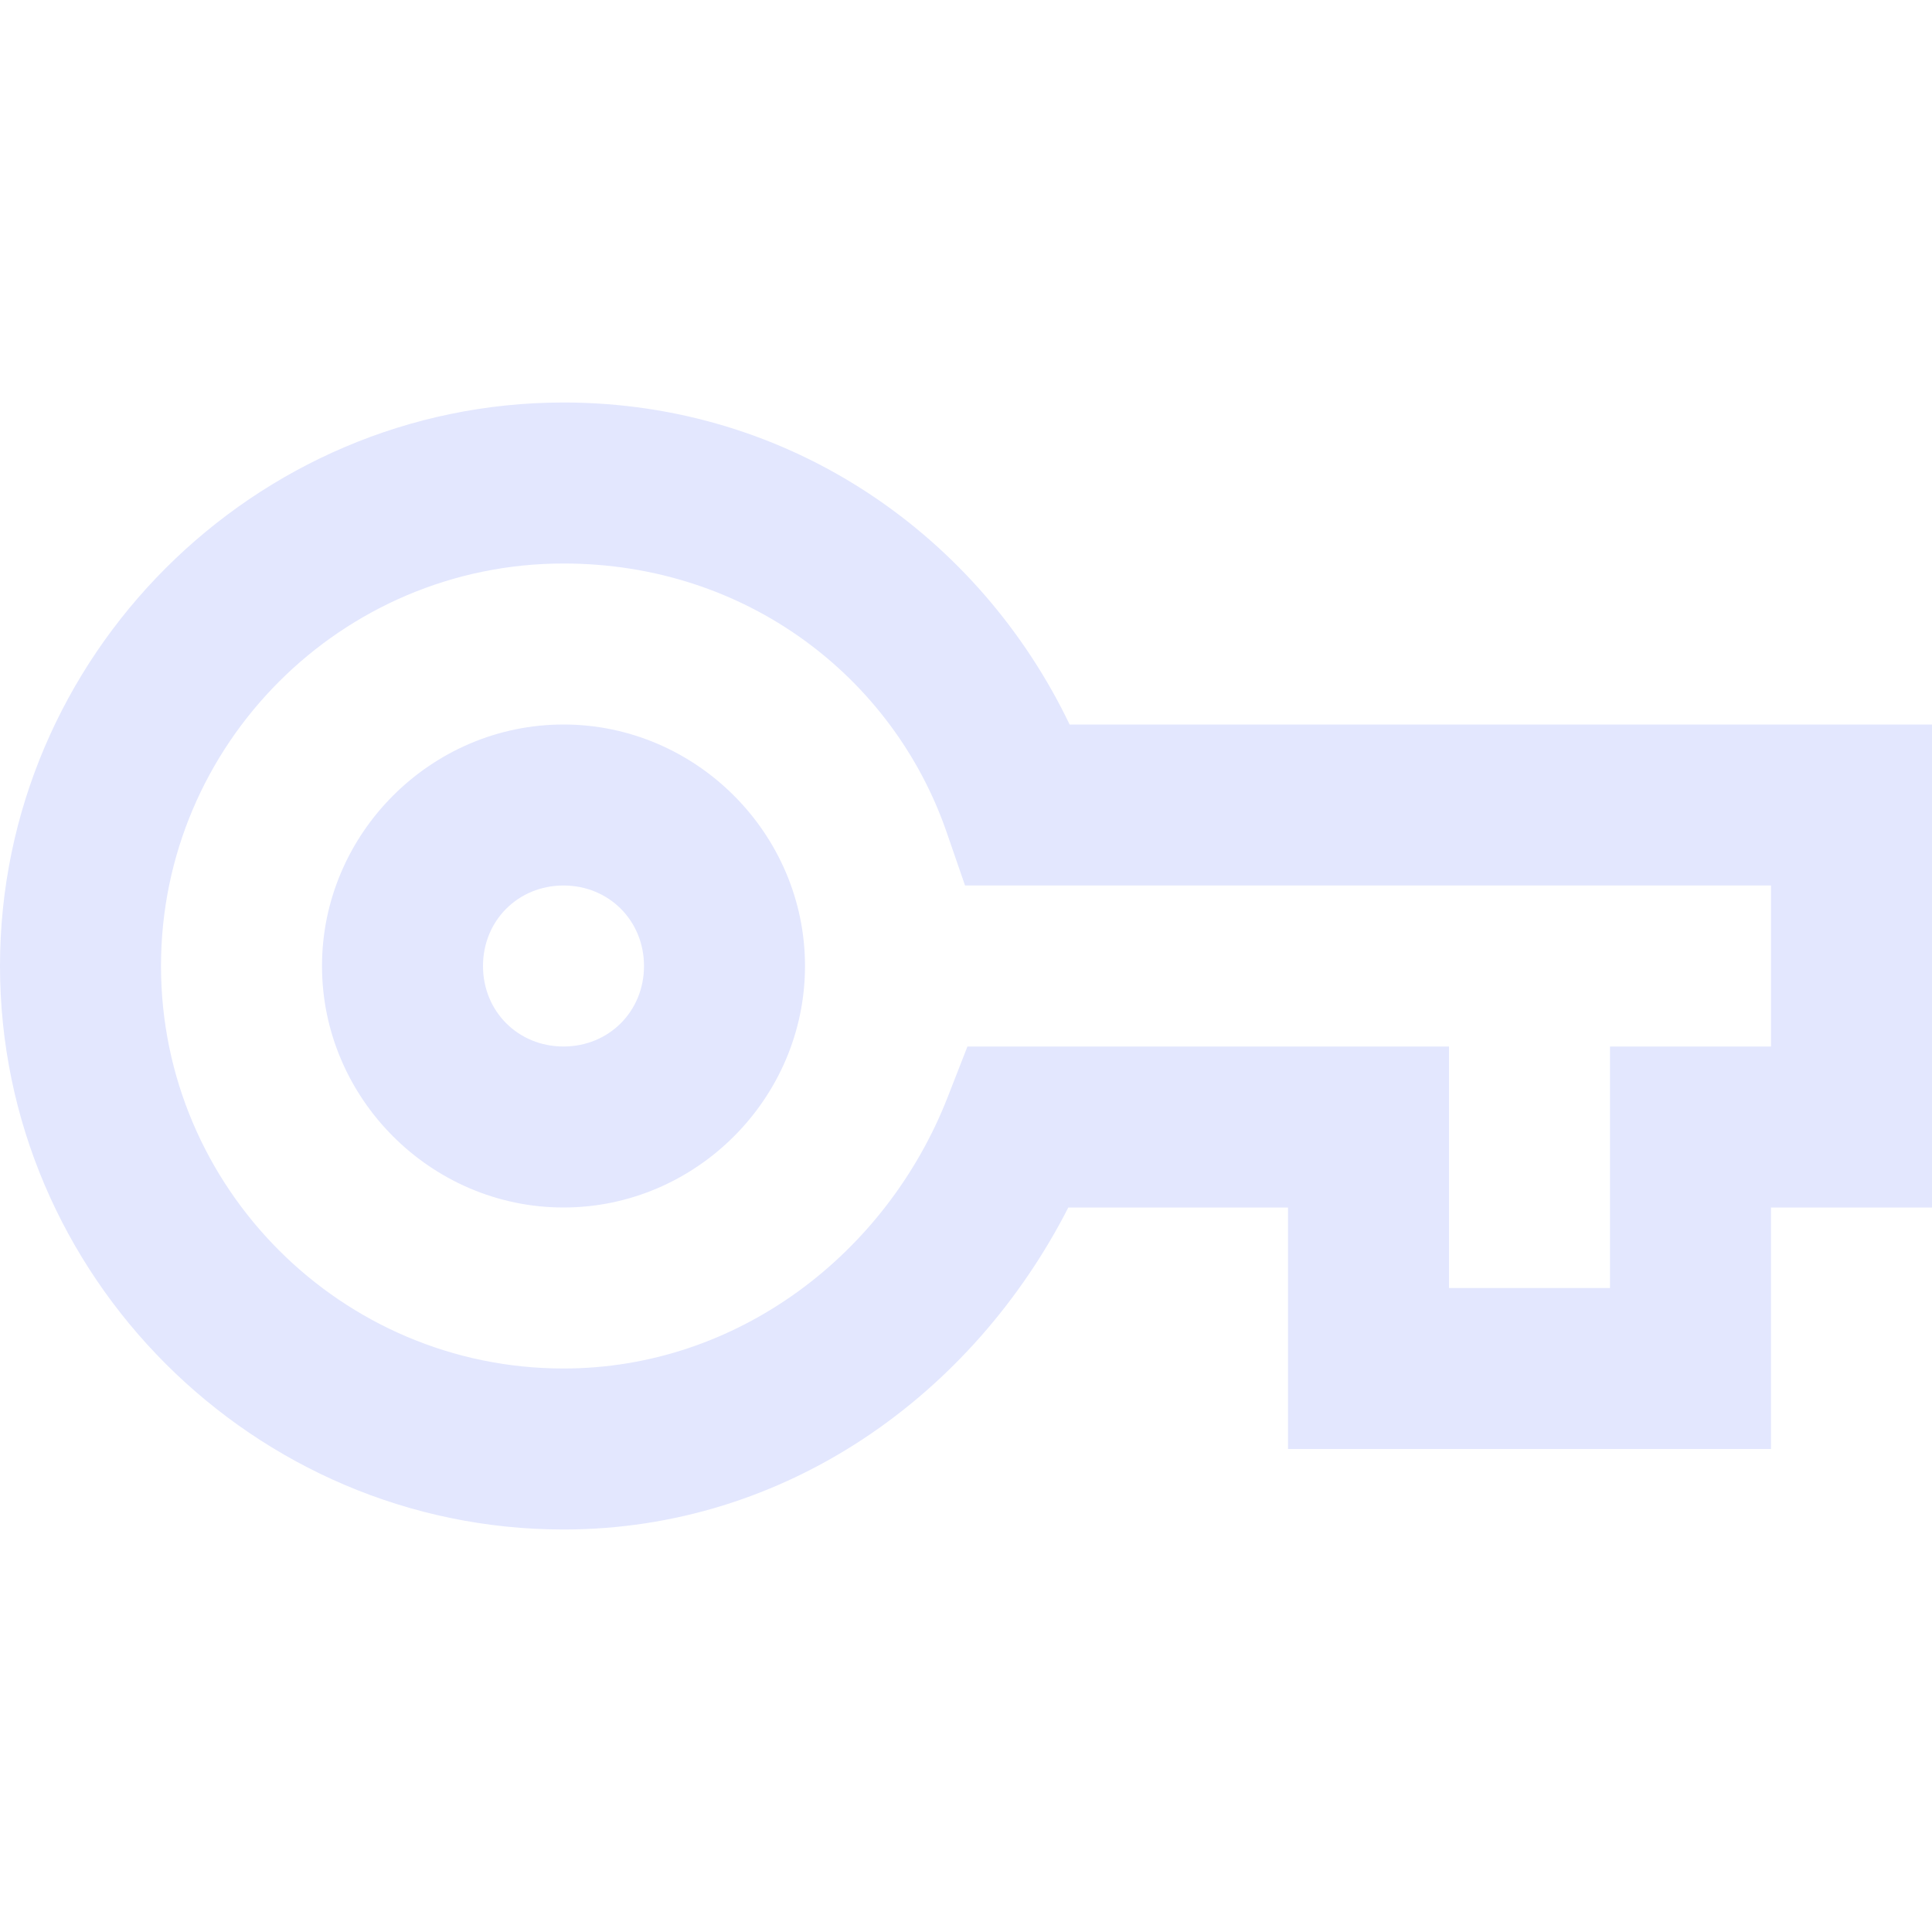 <svg fill="#E3E7FE" xmlns="http://www.w3.org/2000/svg" viewBox="0 0 24 24" width="24px" height="24px"><path d="M 7 5 C 3.155 5 0 8.155 0 12 C 0 15.845 3.155 19 7 19 C 9.775 19 12.089 17.315 13.271 15 L 16 15 L 16 18 L 22 18 L 22 15 L 24 15 L 24 9 L 23 9 L 13.287 9 C 12.173 6.676 9.839 5 7 5 z M 7 7 C 9.28 7 11.093 8.421 11.756 10.328 L 11.988 11 L 22 11 L 22 13 L 20 13 L 20 16 L 18 16 L 18 13 L 12.018 13 L 11.77 13.635 C 11.01 15.575 9.164 17 7 17 C 4.245 17 2 14.755 2 12 C 2 9.245 4.245 7 7 7 z M 7 9 C 5.355 9 4 10.355 4 12 C 4 13.645 5.355 15 7 15 C 8.645 15 10 13.645 10 12 C 10 10.355 8.645 9 7 9 z M 7 11 C 7.564 11 8 11.436 8 12 C 8 12.564 7.564 13 7 13 C 6.436 13 6 12.564 6 12 C 6 11.436 6.436 11 7 11 z"/></svg>